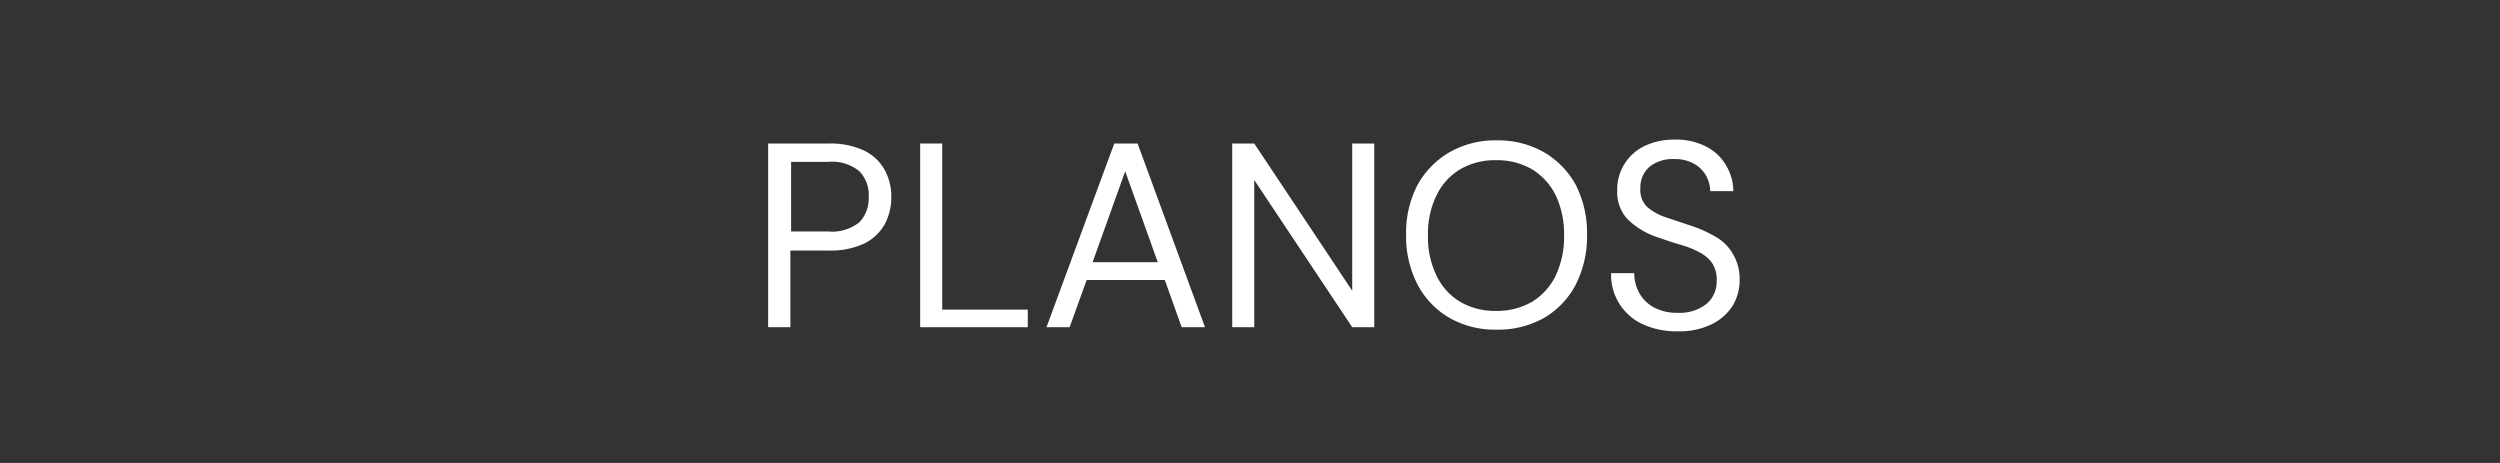 <svg xmlns="http://www.w3.org/2000/svg" viewBox="0 0 135 25"><rect x="0" y="0" width="135" height="25" fill="#333333" stroke="none"/><defs><style>.cls-1{fill:#fff;}</style></defs><title>BOTOESCIMA</title><g id="Layer_1" data-name="Layer 1"><path class="cls-1" d="M46.66,8.13a4.29,4.29,0,0,0-1.92-.38H41.48v9.92h1.2V13.53h2.06a4.3,4.3,0,0,0,1.93-.38,2.57,2.57,0,0,0,1.11-1.05,3.06,3.06,0,0,0,.35-1.46,3,3,0,0,0-.36-1.47A2.55,2.55,0,0,0,46.66,8.13ZM46.41,12a2.37,2.37,0,0,1-1.69.5h-2V8.74h2a2.32,2.32,0,0,1,1.69.51,1.85,1.85,0,0,1,.5,1.39A1.87,1.87,0,0,1,46.41,12Z"/><polygon class="cls-1" points="50.88 7.75 49.69 7.75 49.69 17.67 55.5 17.67 55.5 16.72 50.88 16.72 50.88 7.75"/><path class="cls-1" d="M60.17,7.75l-3.66,9.92h1.25l.92-2.55H62.9l.91,2.55h1.26L61.43,7.75ZM59,14.16l1.76-4.91,1.76,4.91Z"/><polygon class="cls-1" points="73.02 15.7 67.73 7.75 66.54 7.75 66.54 17.67 67.73 17.67 67.73 9.72 73.02 17.67 74.21 17.67 74.21 7.75 73.02 7.75 73.02 15.7"/><path class="cls-1" d="M83.39,8.23a5,5,0,0,0-2.57-.65,4.94,4.94,0,0,0-2.56.65A4.61,4.61,0,0,0,76.54,10a5.59,5.59,0,0,0-.61,2.67,5.64,5.64,0,0,0,.61,2.68,4.48,4.48,0,0,0,1.72,1.81,4.94,4.94,0,0,0,2.56.64,5,5,0,0,0,2.57-.64,4.46,4.46,0,0,0,1.71-1.81,5.75,5.75,0,0,0,.6-2.68A5.71,5.71,0,0,0,85.1,10,4.59,4.59,0,0,0,83.39,8.23ZM84,14.9a3.39,3.39,0,0,1-1.29,1.41,3.8,3.8,0,0,1-1.92.48,3.75,3.75,0,0,1-1.92-.48,3.27,3.27,0,0,1-1.29-1.41,4.78,4.78,0,0,1-.47-2.19,4.71,4.71,0,0,1,.47-2.18,3.3,3.3,0,0,1,1.29-1.4,3.75,3.75,0,0,1,1.92-.48,3.8,3.8,0,0,1,1.92.48A3.43,3.43,0,0,1,84,10.53a4.84,4.84,0,0,1,.46,2.18A4.92,4.92,0,0,1,84,14.9Z"/><path class="cls-1" d="M92.72,12.83a6.89,6.89,0,0,0-1.28-.6l-1.5-.5a2.91,2.91,0,0,1-1-.56,1.28,1.28,0,0,1-.36-1A1.47,1.47,0,0,1,89.08,9a2,2,0,0,1,1.33-.41,2.08,2.08,0,0,1,1.08.26,1.65,1.65,0,0,1,.65.66,1.75,1.75,0,0,1,.21.81H93.6a2.74,2.74,0,0,0-.41-1.42,2.58,2.58,0,0,0-1.09-1,3.53,3.53,0,0,0-1.65-.36,3.7,3.7,0,0,0-1.66.35,2.62,2.62,0,0,0-1.09,1,2.56,2.56,0,0,0-.37,1.41,2.14,2.14,0,0,0,.56,1.54,4.24,4.24,0,0,0,1.7,1c.4.14.79.27,1.17.38a5,5,0,0,1,1,.4,1.88,1.88,0,0,1,.69.58,1.63,1.63,0,0,1,.25,1,1.55,1.55,0,0,1-.55,1.21,2.31,2.31,0,0,1-1.56.48,2.61,2.61,0,0,1-1.28-.29,2,2,0,0,1-.79-.78,2.21,2.21,0,0,1-.27-1.07H87a2.93,2.93,0,0,0,1.69,2.75,4.33,4.33,0,0,0,1.9.39,3.94,3.94,0,0,0,1.86-.39,2.81,2.81,0,0,0,1.12-1,2.68,2.68,0,0,0,.37-1.34,2.65,2.65,0,0,0-.32-1.37A2.5,2.5,0,0,0,92.72,12.83Z"/></g></svg>